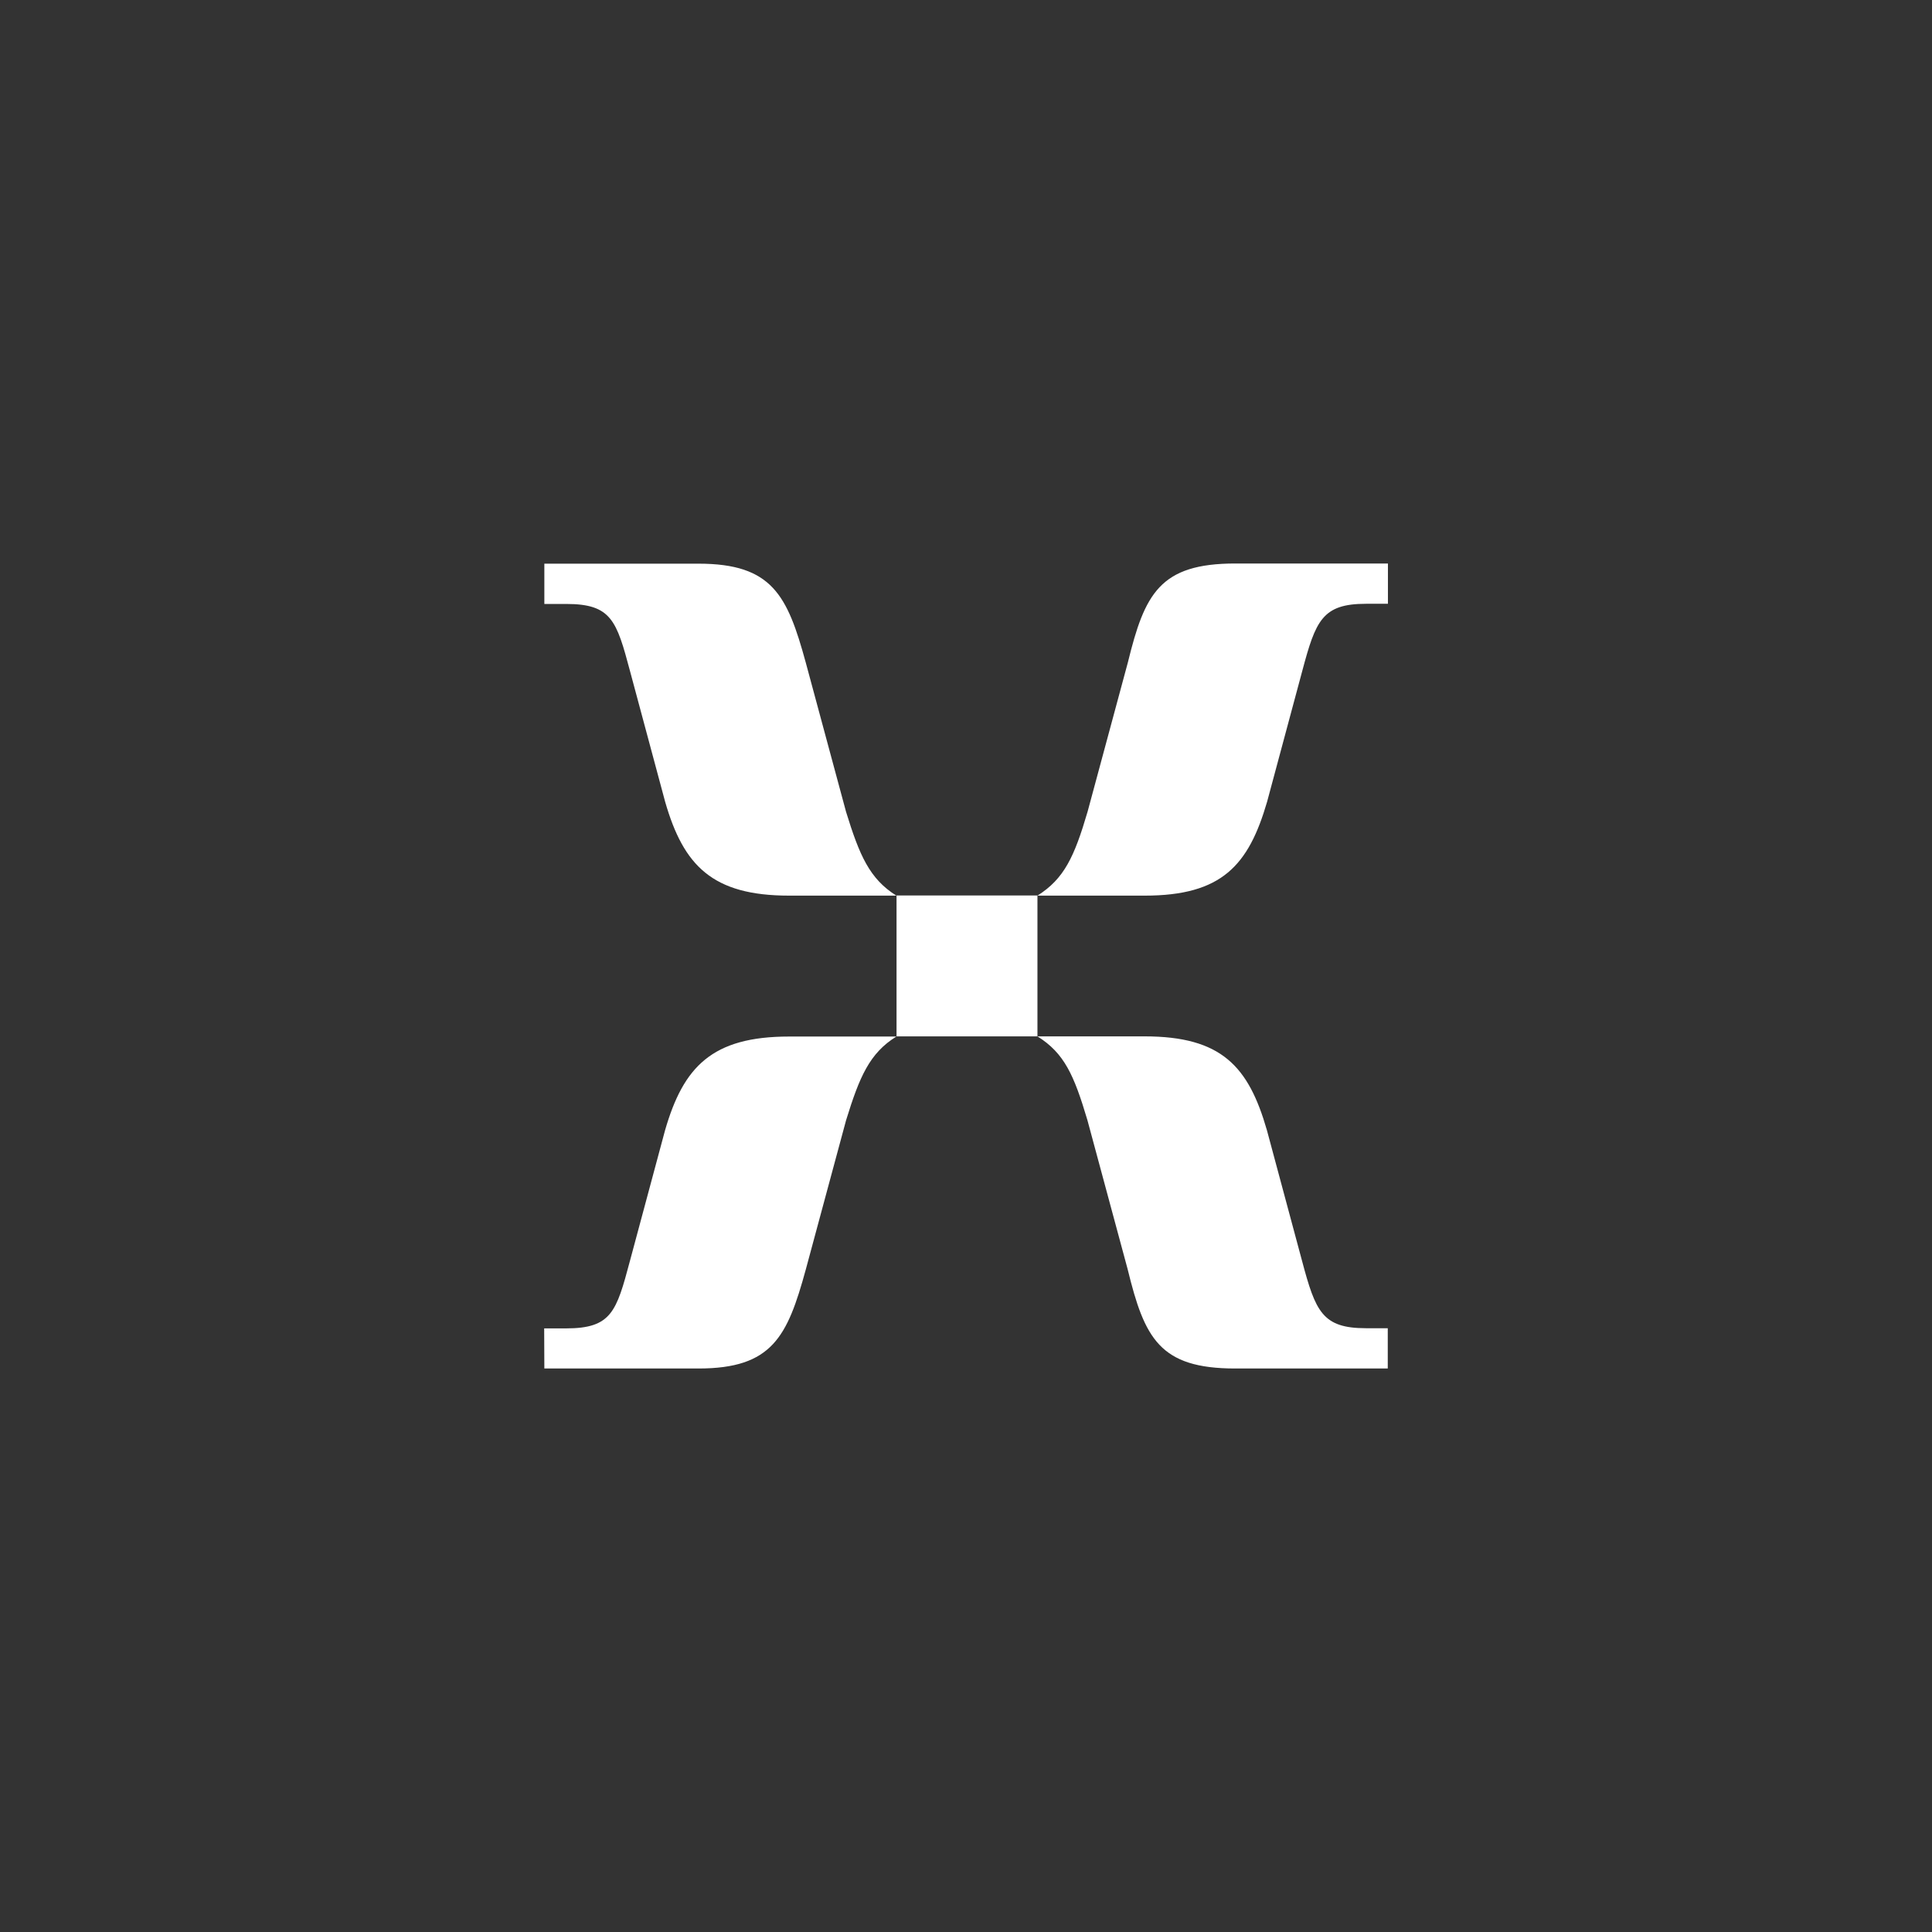 <svg width="600" height="600" viewBox="0 0 600 600" fill="none" xmlns="http://www.w3.org/2000/svg">
<rect x="0" y="0" width="600" height="600" fill="#333333" stroke="none"/>
<g clip-path="url(#clip0_119_66)">
<g clip-path="url(#clip1_119_66)">
<path d="M245.066 278.146H278.375C270.035 272.92 266.92 265.636 262.75 252.122L250.239 205.775C244.538 184.924 239.84 175.053 216.931 175.053H169.053V187.563H175.862C189.904 187.563 191.487 192.789 195.658 208.414L206.584 249.06C212.285 268.803 221.207 278.146 245.066 278.146ZM322.188 278.146H355.497C379.462 278.146 387.75 268.75 393.504 249.008L404.431 208.361C408.601 192.736 410.66 187.511 424.226 187.511H431.035V175H383.633C360.195 175 355.497 184.396 350.271 205.722L337.761 252.069C333.643 266.111 330.476 272.92 322.188 278.146ZM278.428 321.854H322.188V278.093H278.428V321.854ZM169.053 425H216.931C239.84 425 244.538 415.076 250.239 394.278L262.75 347.931C266.92 334.417 270.035 327.08 278.375 321.907H245.066C221.101 321.907 212.233 331.303 206.532 351.045L195.605 391.691C191.435 407.316 189.904 412.542 175.81 412.542H169L169.053 425ZM383.58 425H430.983V412.489H424.173C410.66 412.489 408.548 407.264 404.378 391.639L393.451 350.992C387.75 331.197 379.41 321.854 355.444 321.854H322.188C330.529 327.08 333.538 333.837 337.708 347.878L350.218 394.225C355.444 415.604 360.142 425 383.58 425Z" fill="white"/>
</g>
</g>
<defs>
<clipPath id="clip0_119_66">
<rect width="600" height="600" fill="white"/>
</clipPath>
<clipPath id="clip1_119_66">
<rect width="262.035" height="250" fill="white" transform="translate(169 175)"/>
</clipPath>
</defs>
</svg>
